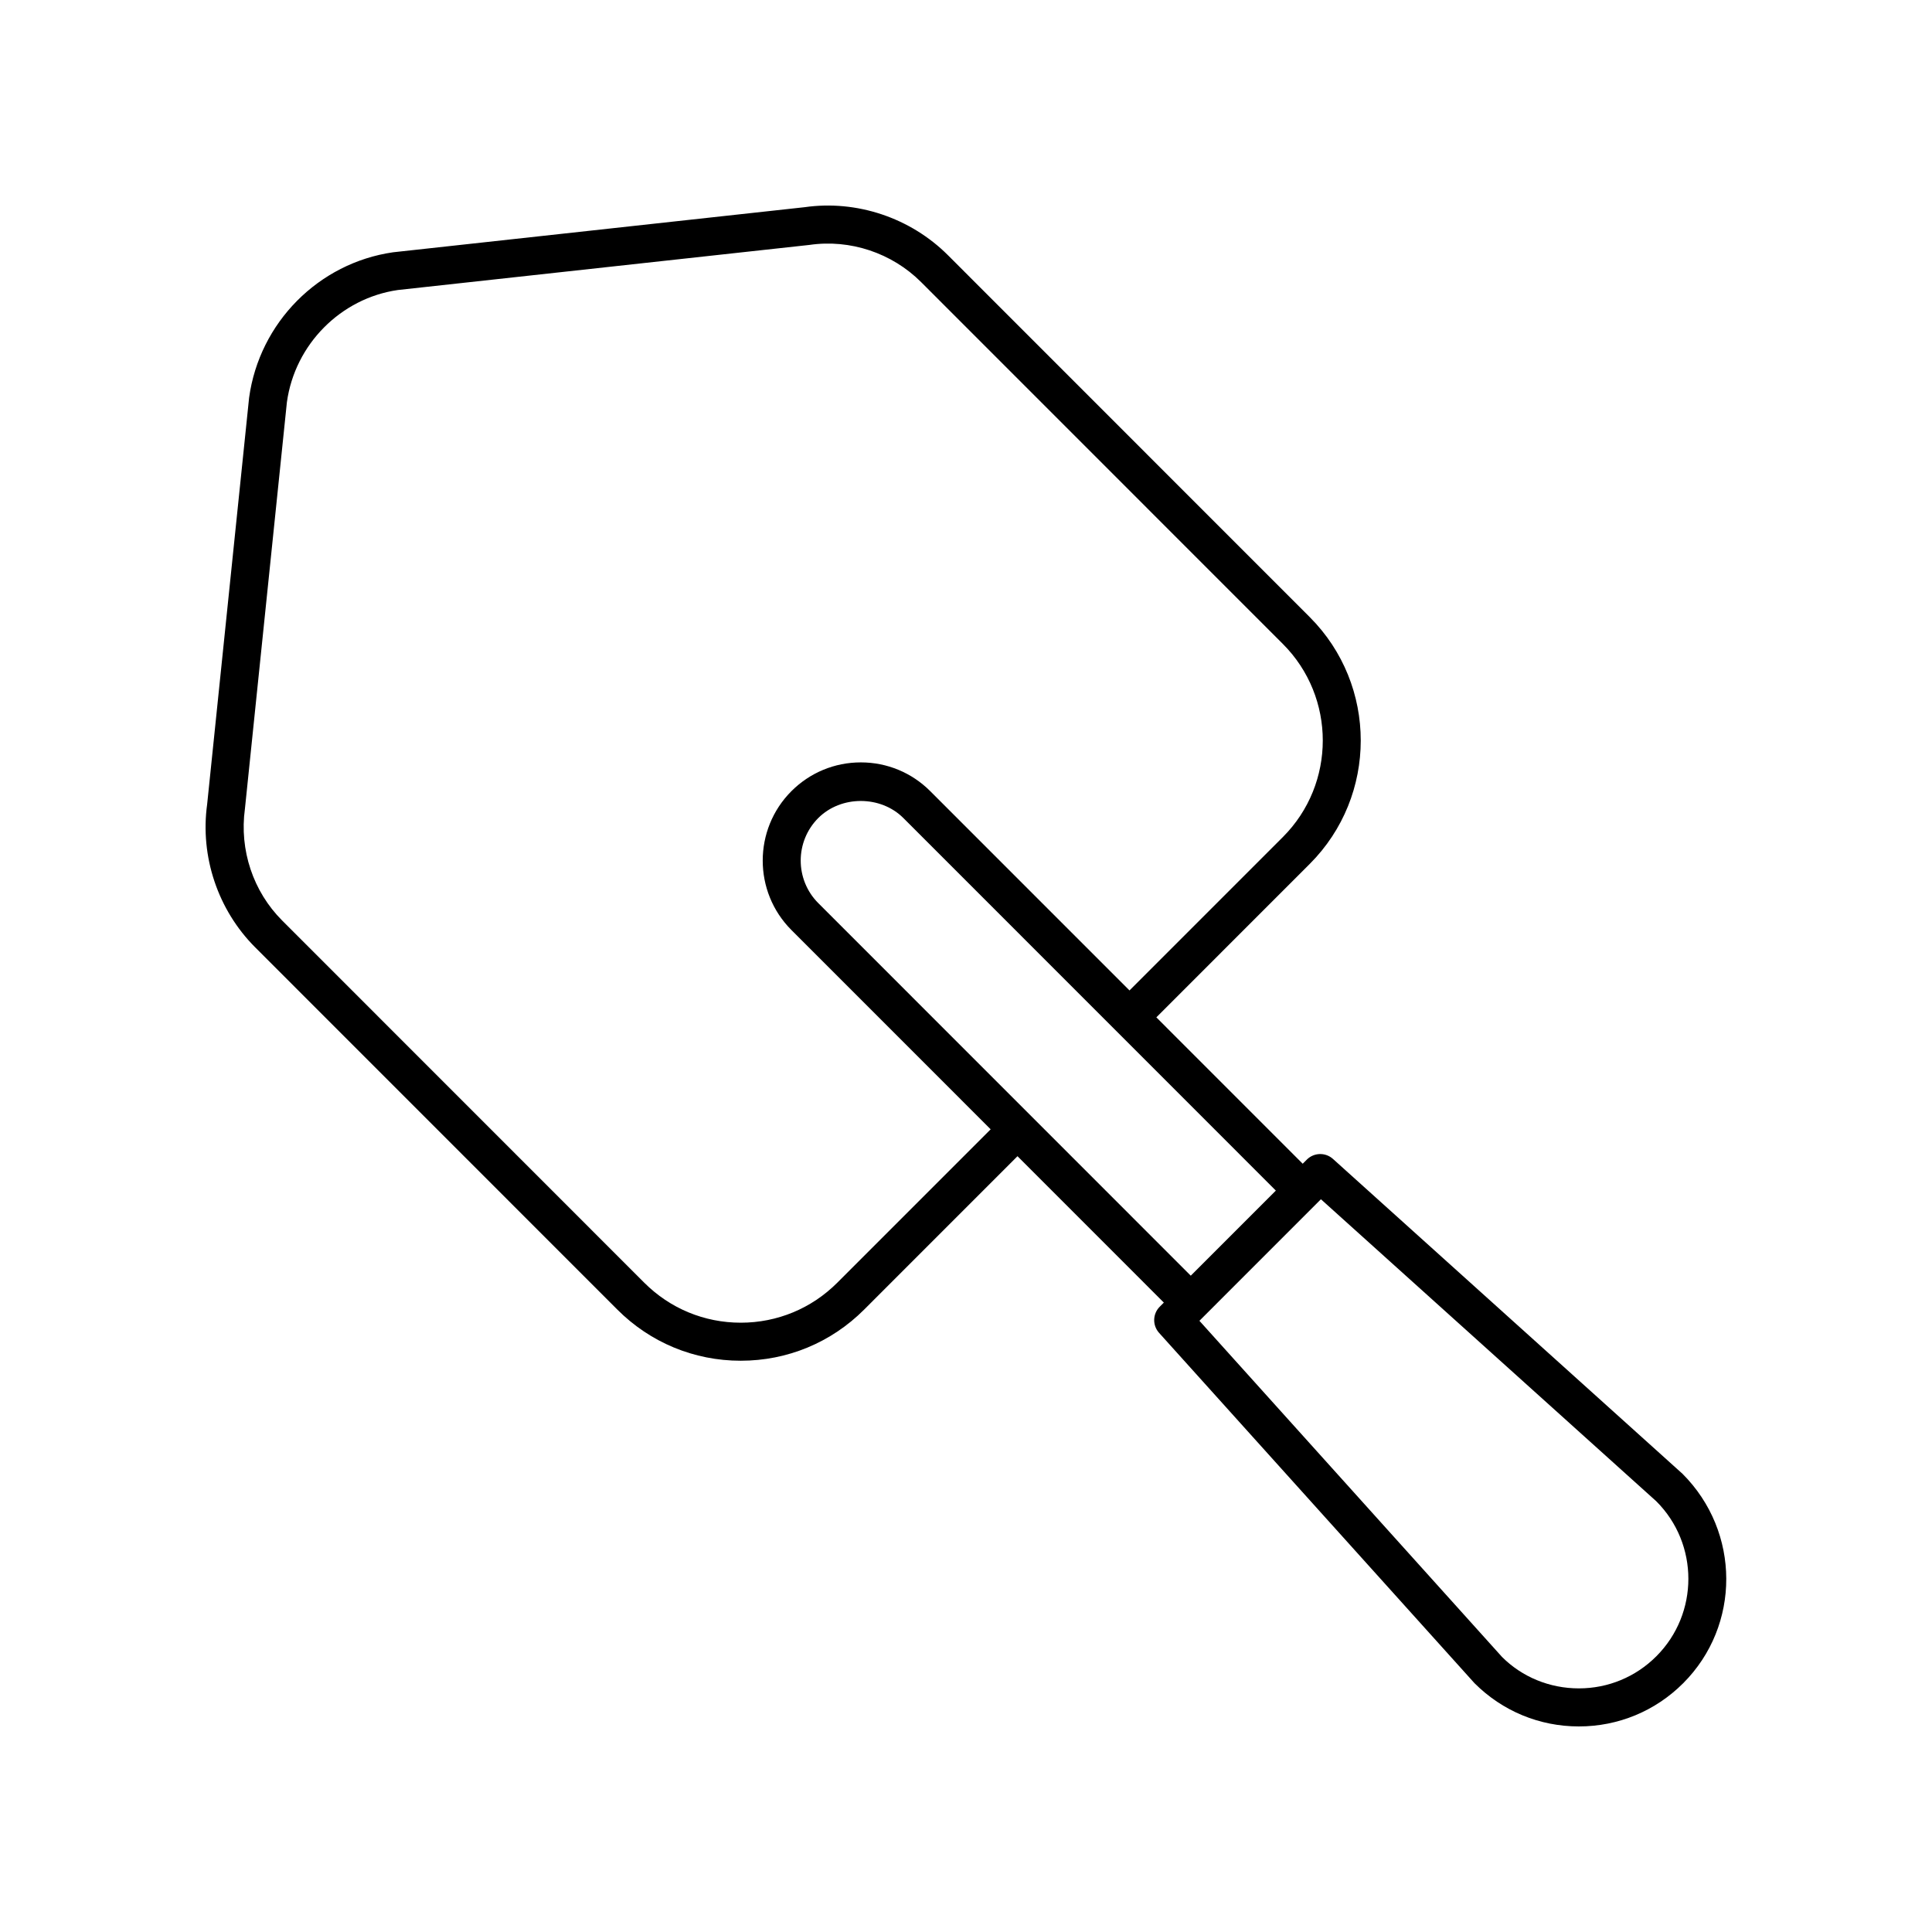 <?xml version="1.0" encoding="UTF-8"?>
<!-- The Best Svg Icon site in the world: iconSvg.co, Visit us! https://iconsvg.co -->
<svg fill="#000000" width="800px" height="800px" version="1.1" viewBox="144 144 512 512" xmlns="http://www.w3.org/2000/svg">
 <path d="m497.25 451.13c-1.992-1.797-5.043-1.711-6.934 0.184l-1.086 1.086-38.785-38.793 40.645-40.652c18.031-18.035 18.031-47.383 0-65.422l-95.867-95.895c-9.957-9.957-24.227-14.699-38.004-12.727l-109.06 11.949c-19.719 2.84-35.395 18.609-38.141 38.52l-11.121 107.76c-1.914 13.855 2.848 28.035 12.742 37.93l95.965 95.988c8.734 8.738 20.348 13.551 32.699 13.551 12.355 0 23.969-4.812 32.703-13.551l40.641-40.652 38.785 38.797-1.082 1.082c-1.895 1.895-1.977 4.941-0.184 6.934l83.594 92.844c7.391 7.391 17.211 11.461 27.656 11.461 10.445 0 20.266-4.07 27.652-11.457 15.246-15.254 15.246-40.062-0.188-55.496zm-131.36 32.801c-6.832 6.832-15.918 10.598-25.578 10.598-9.66 0-18.742-3.766-25.578-10.598l-95.965-95.988c-7.672-7.676-11.367-18.676-9.863-29.598l11.125-107.76c2.113-15.316 14.277-27.547 29.406-29.727l109.06-11.949c10.797-1.578 21.879 2.129 29.609 9.855l95.867 95.891c14.102 14.109 14.102 37.062 0 51.172l-40.645 40.652-52.801-52.812c-4.914-4.914-11.449-7.625-18.395-7.625-6.949 0-13.484 2.711-18.402 7.625-10.137 10.145-10.137 26.656 0.004 36.801l52.801 52.812zm-5.031-100.59c-6.215-6.219-6.215-16.336-0.004-22.555 6.023-6.023 16.516-6.023 22.547 0l98.711 98.734-22.547 22.551zm222.09 199.59c-5.484 5.488-12.777 8.508-20.531 8.508-7.754 0-15.047-3.019-20.348-8.316l-80.211-89.098 32.199-32.211 88.891 80.051c11.316 11.32 11.316 29.746 0 41.066z"/>
</svg>